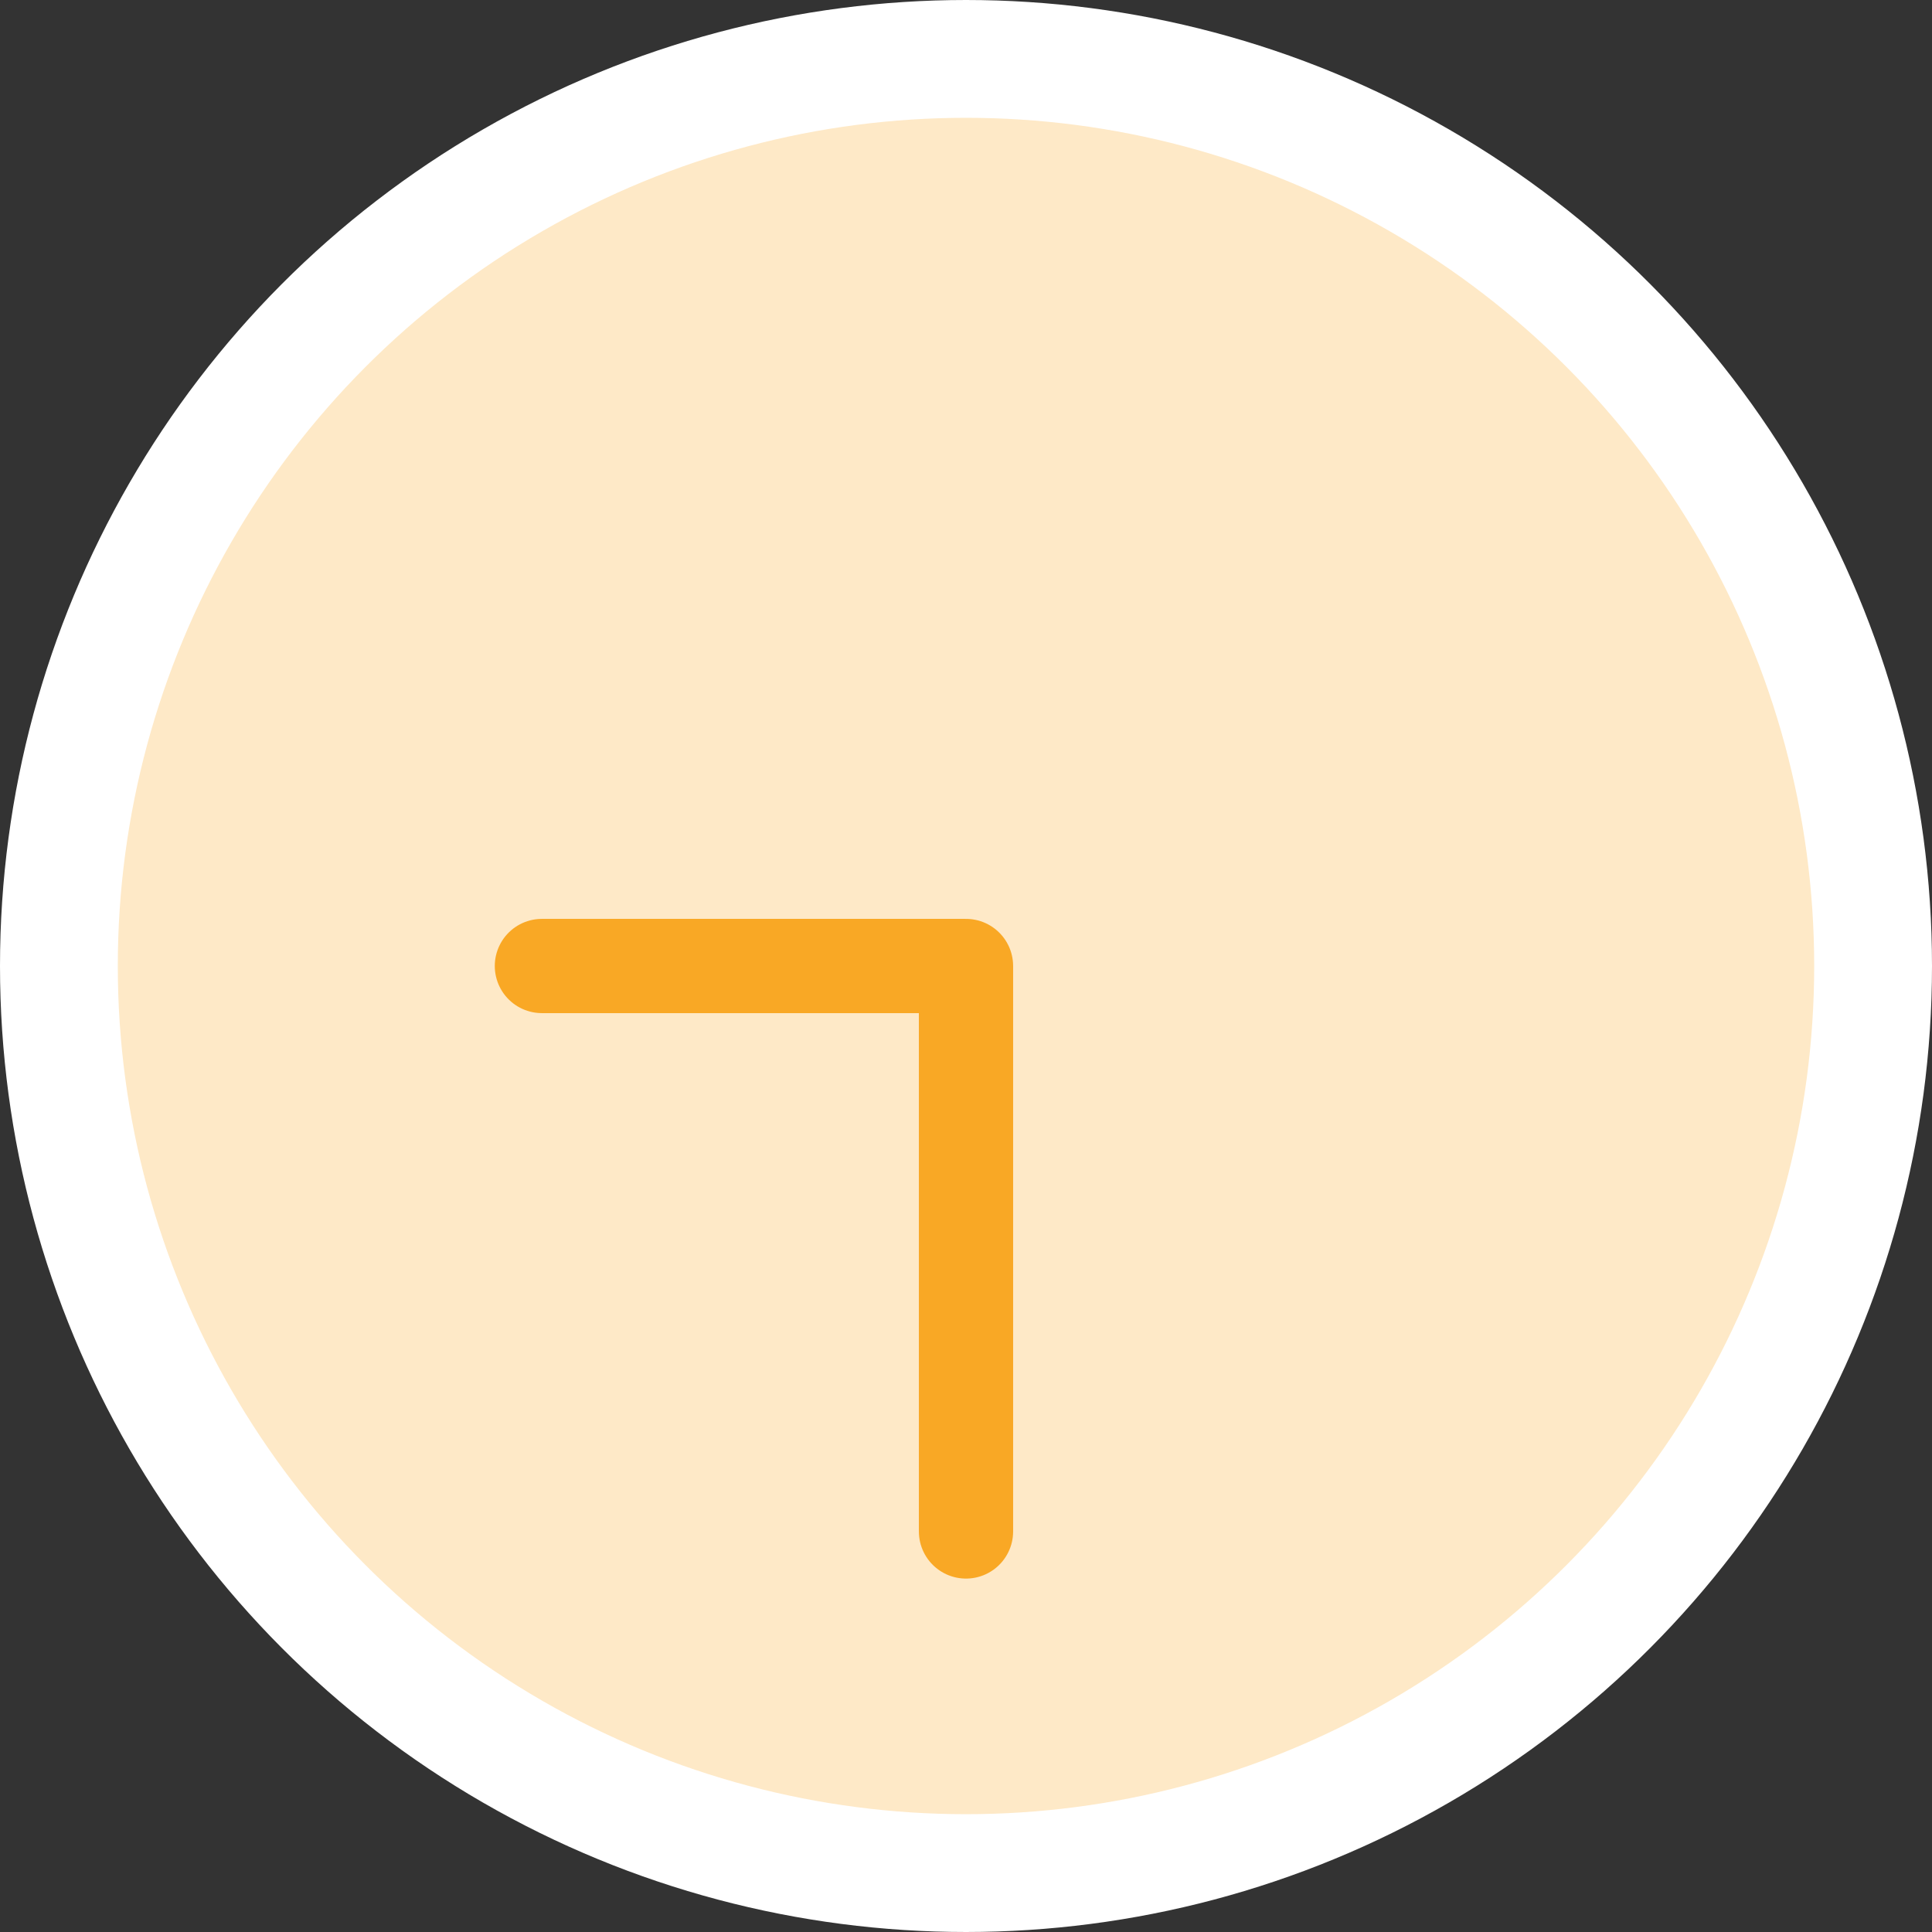 <svg width="82" height="82" fill="none" xmlns="http://www.w3.org/2000/svg"><rect width="100%" height="100%" fill="#333333" stroke="none"/><circle cx="41" cy="41" r="38.5" fill="#FEE9C7" stroke="#fff" stroke-width="5"/><path d="M41 65V41m-18 0h18" stroke="#F9A825" stroke-width="4" stroke-linecap="round"/></svg>